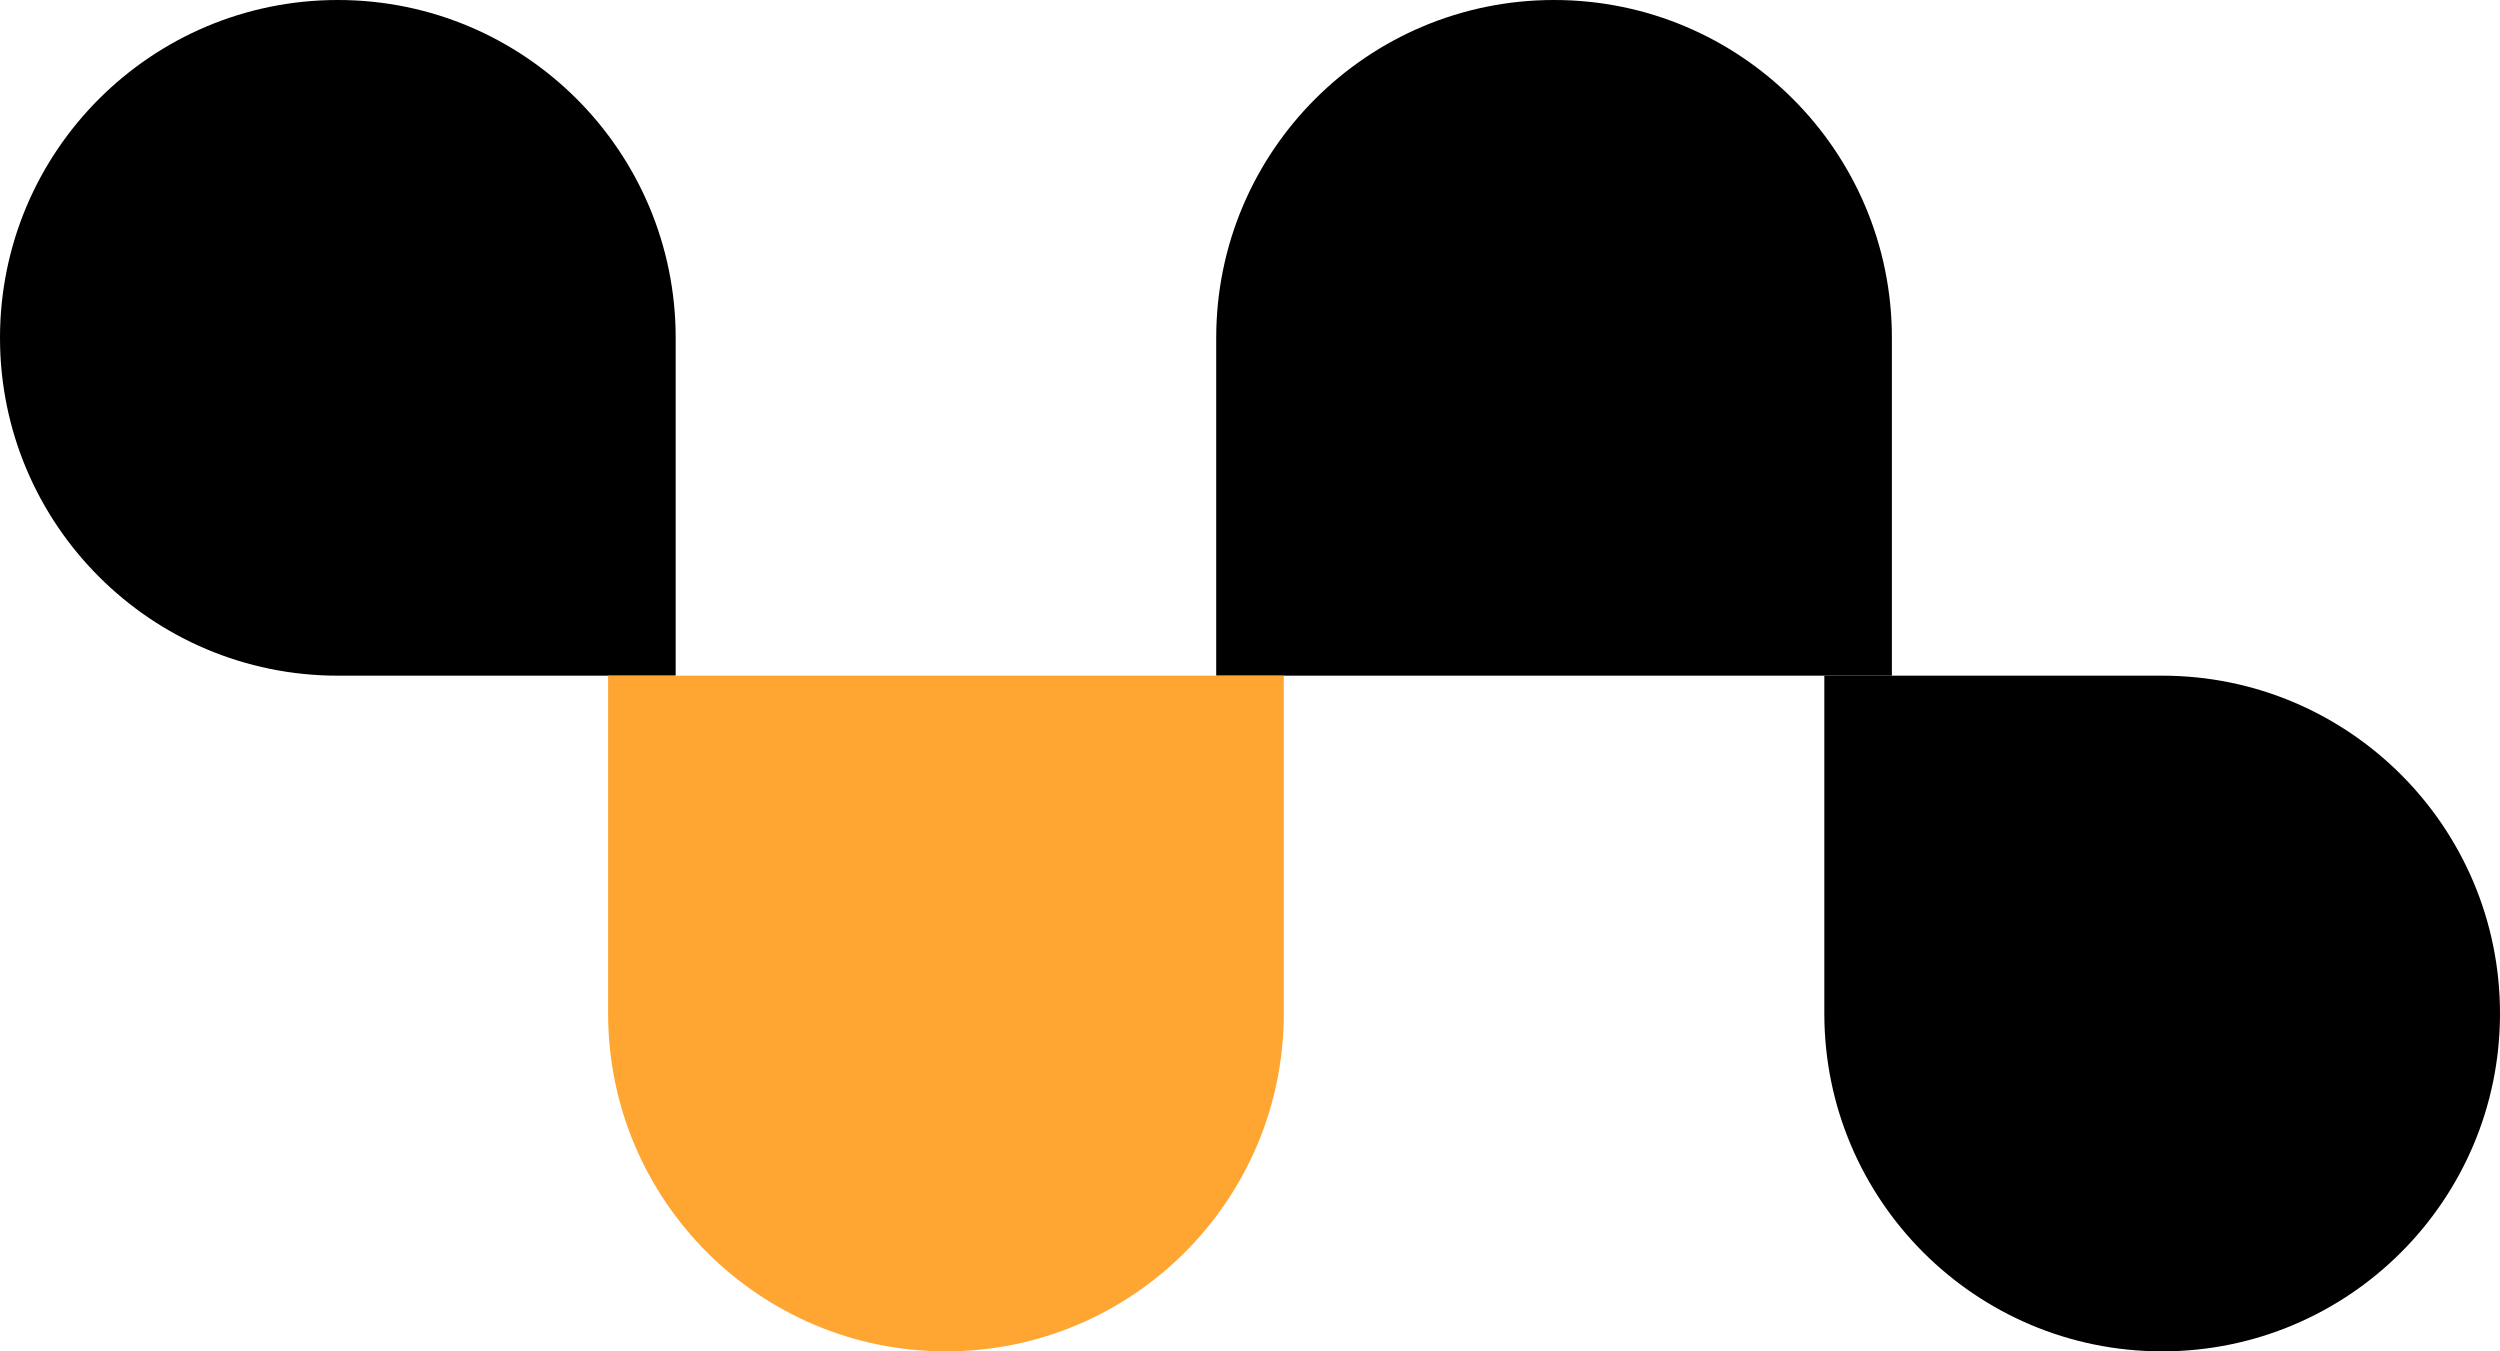 <?xml version="1.0" encoding="UTF-8"?> <svg xmlns="http://www.w3.org/2000/svg" width="37" height="20" viewBox="0 0 37 20" fill="none"><path d="M0 5C0 2.239 2.239 0 5 0V0C7.761 0 10 2.239 10 5V10H5C2.239 10 0 7.761 0 5V5Z" fill="black"></path><path d="M18 5C18 2.239 20.239 0 23 0V0C25.761 0 28 2.239 28 5V10H18V5Z" fill="black"></path><path d="M9 15C9 17.761 11.239 20 14 20V20C16.761 20 19 17.761 19 15V10H9V15Z" fill="#FFA531"></path><path d="M37 15C37 17.761 34.761 20 32 20V20C29.239 20 27 17.761 27 15V10H32C34.761 10 37 12.239 37 15V15Z" fill="black"></path></svg> 